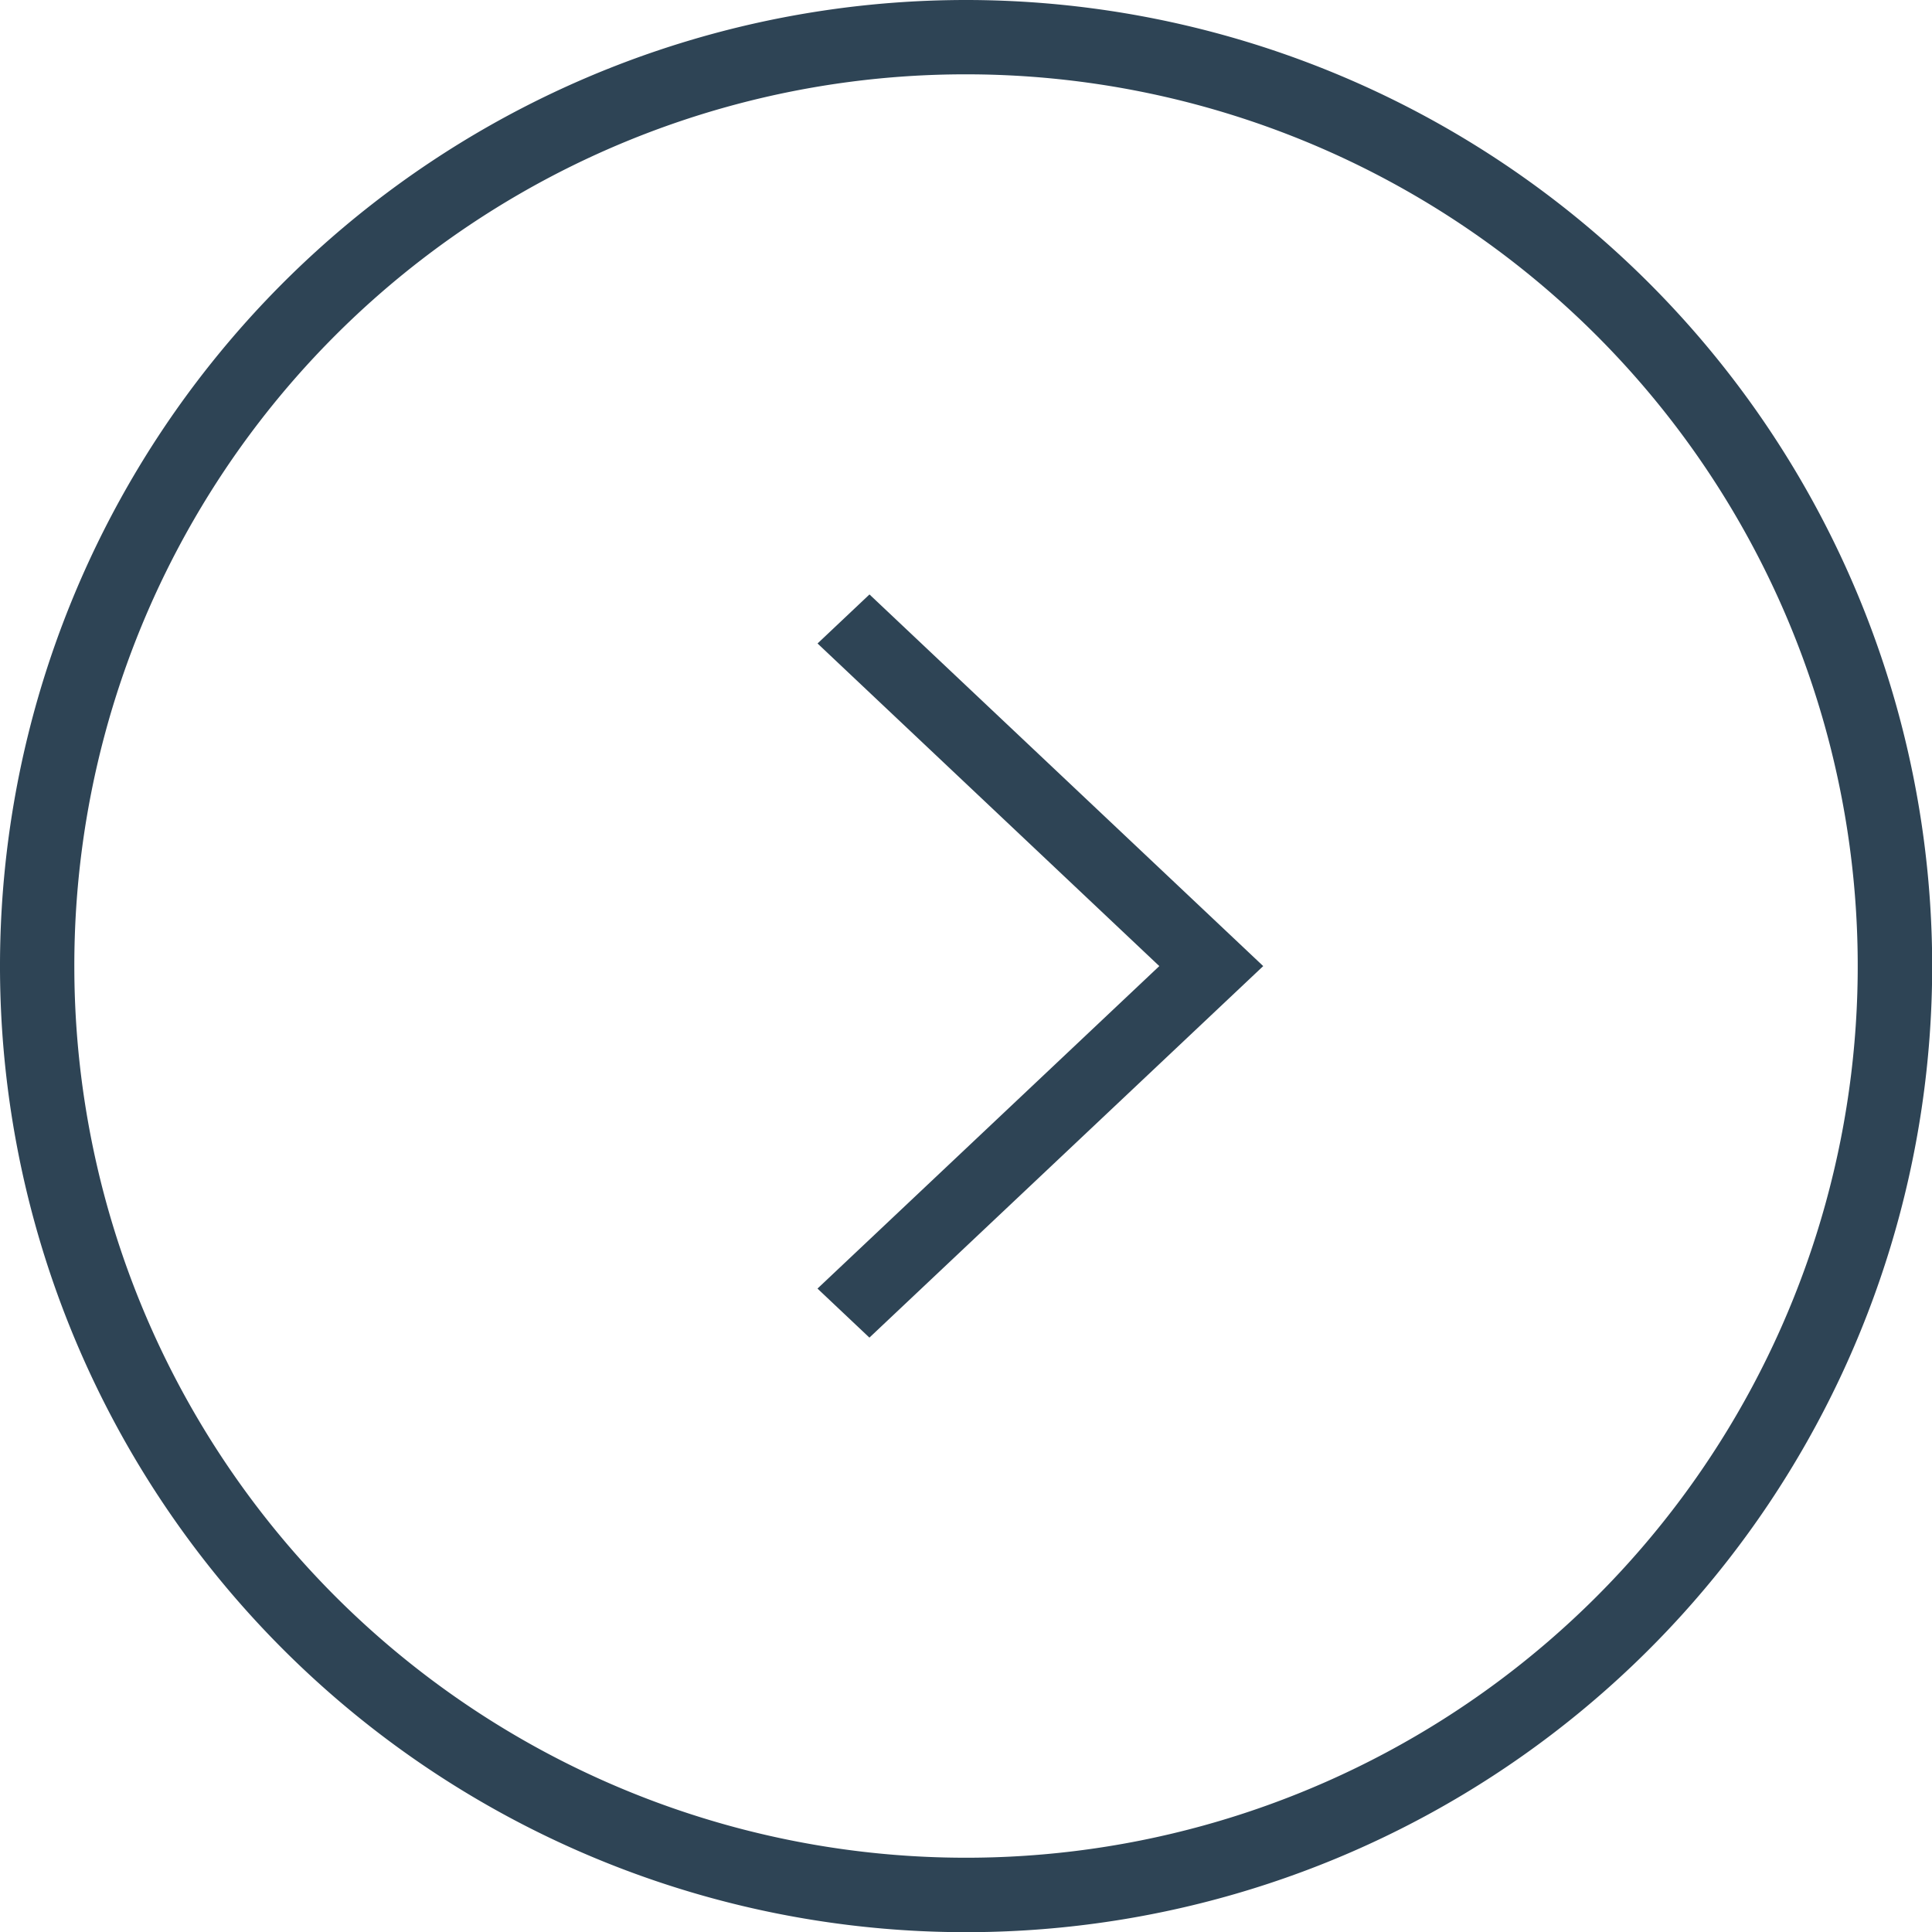 <svg xmlns="http://www.w3.org/2000/svg" width="31.997" height="31.997" viewBox="0 0 31.997 31.997">
  <path id="Path_1488" data-name="Path 1488" d="M16,0A16,16,0,1,0,32,16,16.008,16.008,0,0,0,16,0Zm0,1.231A14.768,14.768,0,1,1,1.231,16,14.759,14.759,0,0,1,16,1.231ZM14.4,9.845l-.86.812L19.2,16l-5.661,5.341.86.812L20.921,16Z" fill="#2e4455" fill-rule="evenodd"/>
</svg>

